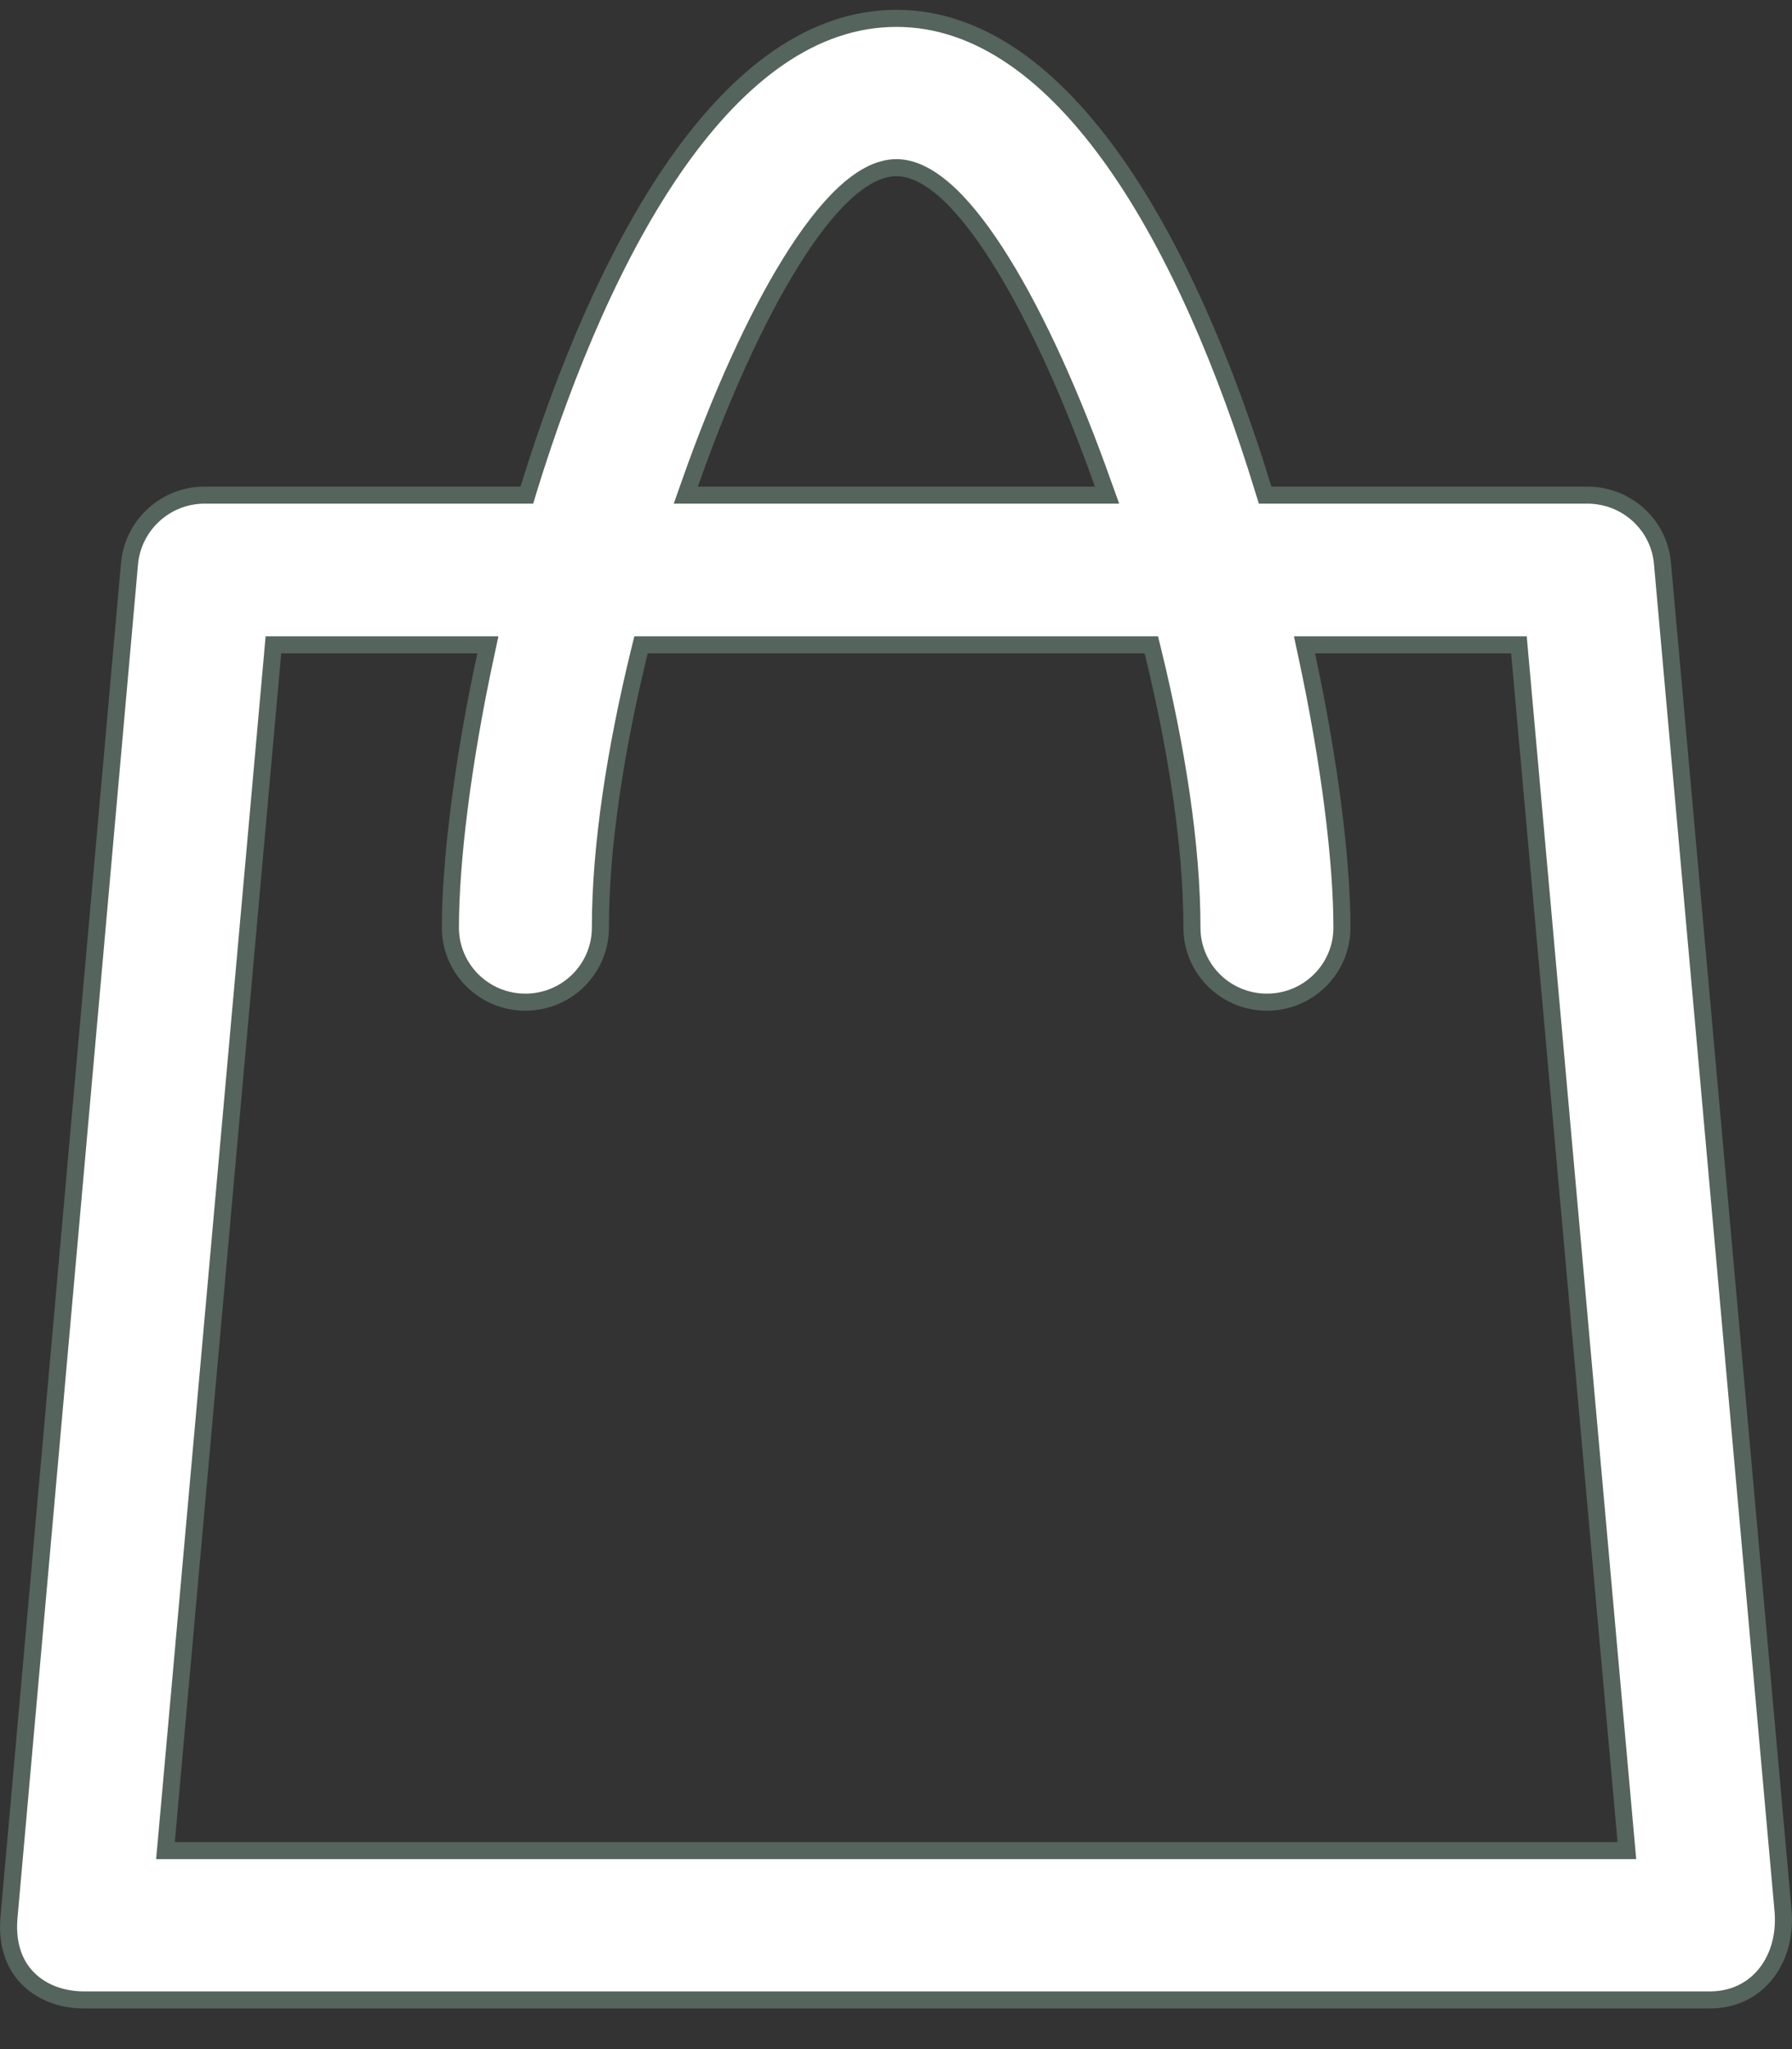 <svg width="21" height="24" viewBox="0 0 21 24" fill="none" xmlns="http://www.w3.org/2000/svg">
<rect x="0" y="0" width="21" height="24" fill="#333333" stroke="none"/>
<path d="M20.891 22.334L20.891 22.334L20.891 22.336C20.927 22.645 20.85 22.918 20.698 23.112C20.548 23.304 20.32 23.424 20.04 23.424H20.04H20.04H20.04H20.04H20.04H20.04H20.04H20.04H20.04H20.04H20.04H20.04H20.04H20.04H20.04H20.04H20.04H20.04H20.04H20.04H20.04H20.04H20.04H20.039H20.039H20.039H20.039H20.039H20.039H20.039H20.039H20.039H20.039H20.039H20.039H20.039H20.039H20.039H20.039H20.039H20.039H20.039H20.039H20.039H20.039H20.039H20.039H20.039H20.039H20.039H20.039H20.039H20.039H20.039H20.039H20.039H20.039H20.039H20.039H20.039H20.039H20.038H20.038H20.038H20.038H20.038H20.038H20.038H20.038H20.038H20.038H20.038H20.038H20.038H20.038H20.038H20.038H20.038H20.038H20.038H20.038H20.038H20.038H20.038H20.038H20.038H20.038H20.038H20.038H20.038H20.038H20.038H20.038H20.038H20.038H20.038H20.038H20.038H20.038H20.038H20.038H20.038H20.038H20.038H20.038H20.038H20.038H20.038H20.038H20.038H20.038H20.038H20.038H20.038H20.038H20.038H20.037H20.037H20.037H20.037H20.037H20.037H20.037H20.037H20.037H20.037H20.037H20.037H20.037H20.037H20.037H20.037H20.037H20.037H20.037H20.037H20.037H20.037H20.037H20.037H20.037H20.037H20.037H20.037H20.037H20.037H20.037H20.037H20.037H20.037H20.037H20.037H20.037H20.037H20.037H20.037H20.037H20.037H20.037H20.037H20.037H20.037H20.037H20.037H20.037H20.037H20.037H20.037H20.037H20.037H20.037H20.037H20.037H20.037H20.037H20.037H20.036H20.036H20.036H20.036H20.036H20.036H20.036H20.036H20.036H20.036H20.036H20.036H20.036H20.036H20.036H20.036H20.036H20.036H20.036H20.036H20.036H20.036H20.036H20.036H20.036H20.036H20.036H20.036H20.036H20.036H20.036H20.036H20.036H20.036H20.036H20.036H20.036H20.036H20.036H20.036H20.036H20.036H20.036H20.035H20.035H20.035H20.035H20.035H20.035H20.035H20.035H20.035H20.035H20.035H20.035H20.035H20.035H20.035H20.035H20.035H20.035H20.035H20.035H20.035H20.035H20.035H20.035H20.035H20.035H20.035H20.035H20.035H20.035H20.035H20.035H20.035H20.035H20.035H20.035H20.035H20.035H20.035H20.035H20.035H20.035H20.035H20.035H20.035H20.035H20.035H20.035H20.034H20.034H20.034H20.034H20.034H20.034H20.034H20.034H20.034H20.034H20.034H20.034H20.034H20.034H20.034H20.034H20.034H20.034H20.034H20.034H20.034H20.034H20.034H20.034H20.034H20.034H20.034H20.034H20.034H20.034H20.034H20.034H20.034H20.034H20.034H20.034H20.034H20.034H20.034H20.034H20.034H20.034H20.034H20.034H20.034H20.034H20.034H20.034H20.034H20.034H20.034H20.034H20.034H20.034H20.034H20.034H20.034H20.034H20.034H20.034H20.034H20.033H20.033H20.033H20.033H20.033H20.033H20.033H20.033H20.033H20.033H20.033H20.033H20.033H20.033H20.033H20.033H20.033H20.033H20.033H20.033H20.033H20.033H20.033H20.033H20.033H20.033H20.033H20.033H20.033H20.033H20.033H20.033H20.033H20.033H20.033H20.033H20.033H20.033H20.033H20.033H20.033H20.033H20.033H20.033H20.033H20.033H20.033H20.033H20.032H20.032H20.032H20.032H20.032H20.032H20.032H20.032H20.032H20.032H20.032H20.032H20.032H20.032H20.032H20.032H20.032H20.032H20.032H20.032H20.032H20.032H20.032H20.032H20.032H20.032H20.032H20.032H20.032H20.032H20.032H20.032H20.032H20.032H20.032H20.032H20.032H20.032H20.032H20.032H20.032H20.032H20.032H20.032H20.032H20.032H20.032H20.032H20.032H20.031H20.031H20.031H20.031H20.031H20.031H20.031H20.031H20.031H20.031H20.031H20.031H20.031H20.031H20.031H20.031H20.031H20.031H20.031H20.031H20.031H20.031H20.031H20.031H20.031H20.031H20.031H20.031H20.031H20.031H20.031H20.031H20.031H20.031H20.031H20.03H0.983C0.734 23.424 0.503 23.342 0.341 23.186C0.181 23.033 0.079 22.798 0.104 22.471C0.104 22.471 0.104 22.471 0.104 22.471L1.518 6.598C1.518 6.597 1.518 6.597 1.518 6.597C1.561 6.147 1.942 5.799 2.397 5.799H6.1H6.174L6.195 5.729C6.631 4.317 7.215 2.932 7.941 1.902C8.67 0.87 9.526 0.215 10.505 0.215C11.48 0.215 12.337 0.87 13.065 1.902C13.79 2.932 14.373 4.317 14.804 5.729L14.826 5.799H14.9H18.602C19.062 5.799 19.443 6.148 19.482 6.597L19.482 6.597L20.891 22.334ZM12.831 5.799H12.973L12.925 5.666C12.568 4.657 12.154 3.74 11.742 3.075C11.536 2.742 11.328 2.468 11.125 2.276C10.924 2.087 10.714 1.964 10.505 1.964C10.295 1.964 10.085 2.087 9.884 2.276C9.68 2.468 9.471 2.742 9.265 3.075C8.852 3.74 8.439 4.657 8.084 5.666L8.037 5.799H8.178H12.831ZM1.949 21.566L1.939 21.675H2.049H18.956H19.065L19.055 21.566L17.808 7.644L17.8 7.553H17.709H15.411H15.287L15.313 7.674C15.589 8.956 15.726 10.109 15.726 10.864C15.726 11.348 15.332 11.738 14.847 11.738C14.362 11.738 13.968 11.348 13.968 10.864C13.968 9.907 13.789 8.766 13.511 7.63L13.492 7.553H13.414H7.59H7.512L7.493 7.63C7.215 8.766 7.036 9.907 7.036 10.864C7.036 11.348 6.642 11.738 6.157 11.738C5.672 11.738 5.278 11.348 5.278 10.864C5.278 10.109 5.415 8.956 5.691 7.674L5.717 7.553H5.593H3.295H3.204L3.196 7.644L1.949 21.566Z" fill="white" stroke="#55645C" stroke-width="0.2"/>
</svg>

